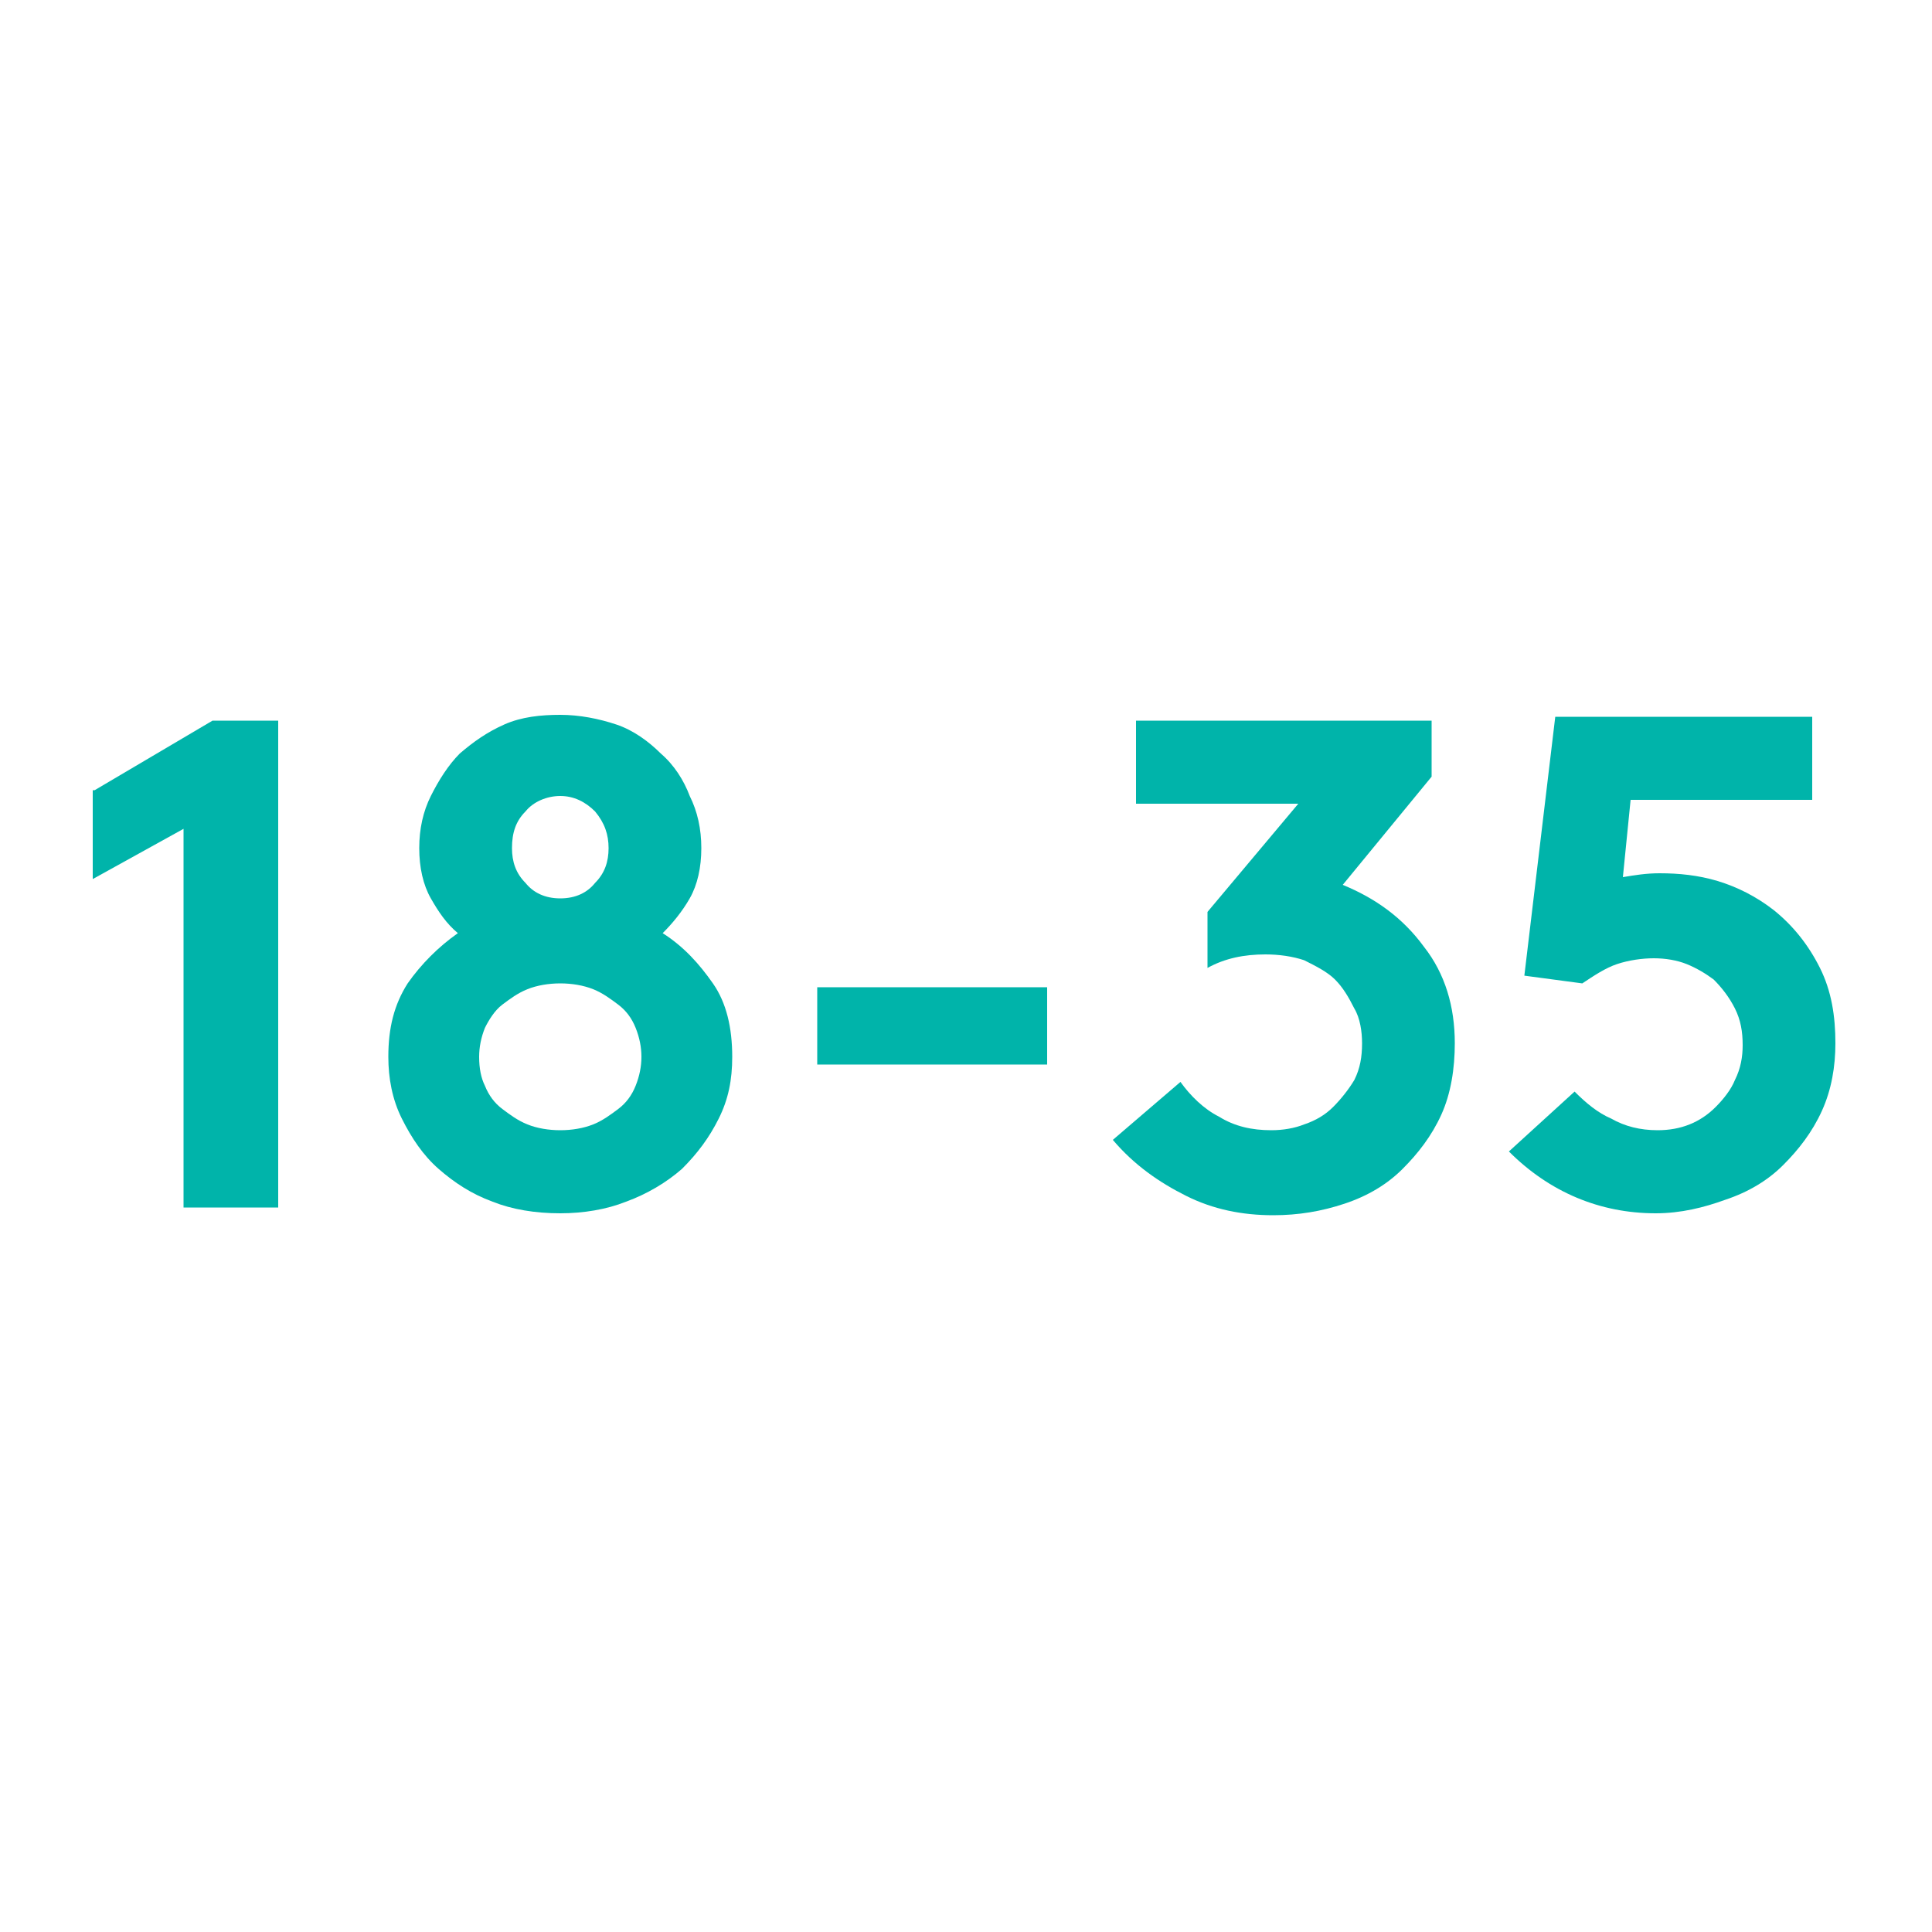 <?xml version="1.0" encoding="utf-8"?>
<!-- Generator: Adobe Illustrator 23.0.3, SVG Export Plug-In . SVG Version: 6.00 Build 0)  -->
<svg version="1.1" id="Layer_1" xmlns="http://www.w3.org/2000/svg" xmlns:xlink="http://www.w3.org/1999/xlink" x="0px" y="0px"
	 viewBox="0 0 100 100" style="enable-background:new 0 0 100 100;" xml:space="preserve">
<style type="text/css">
	.st0{fill:#00B4AA;}
</style>
<g>
	<path class="st0" d="M4.9,40.9l6.1-3.6h3.4v25.2H9.5V42.9l-4.7,2.6V40.9z"/>
	<path class="st0" d="M29,62.8c-1.3,0-2.5-0.2-3.5-0.6c-1.1-0.4-2-1-2.8-1.7c-0.8-0.7-1.4-1.6-1.9-2.6c-0.5-1-0.7-2.1-0.7-3.2
		c0-1.5,0.3-2.7,1-3.8c0.7-1,1.6-1.9,2.6-2.6c-0.6-0.5-1-1.1-1.4-1.8c-0.4-0.7-0.6-1.6-0.6-2.6c0-1,0.2-1.9,0.6-2.7
		c0.4-0.8,0.9-1.6,1.5-2.2c0.7-0.6,1.4-1.1,2.3-1.5c0.9-0.4,1.9-0.5,2.9-0.5s2,0.2,2.9,0.5s1.7,0.9,2.3,1.5c0.7,0.6,1.2,1.4,1.5,2.2
		c0.4,0.8,0.6,1.7,0.6,2.7c0,1-0.2,1.9-0.6,2.6c-0.4,0.7-0.9,1.3-1.4,1.8c1.1,0.7,1.9,1.6,2.6,2.6c0.7,1,1,2.3,1,3.8
		c0,1.2-0.2,2.2-0.7,3.2c-0.5,1-1.1,1.8-1.9,2.6c-0.8,0.7-1.8,1.3-2.9,1.7C31.4,62.6,30.2,62.8,29,62.8z M29,58.5
		c0.6,0,1.2-0.1,1.7-0.3s0.9-0.5,1.3-0.8c0.4-0.3,0.7-0.7,0.9-1.2c0.2-0.5,0.3-1,0.3-1.5c0-0.5-0.1-1-0.3-1.5
		c-0.2-0.5-0.5-0.9-0.9-1.2c-0.4-0.3-0.8-0.6-1.3-0.8c-0.5-0.2-1.1-0.3-1.7-0.3c-0.6,0-1.2,0.1-1.7,0.3c-0.5,0.2-0.9,0.5-1.3,0.8
		c-0.4,0.3-0.7,0.8-0.9,1.2c-0.2,0.5-0.3,1-0.3,1.5c0,0.6,0.1,1.1,0.3,1.5c0.2,0.5,0.5,0.9,0.9,1.2c0.4,0.3,0.8,0.6,1.3,0.8
		S28.4,58.5,29,58.5z M29,46.5c0.8,0,1.4-0.3,1.8-0.8c0.5-0.5,0.7-1.1,0.7-1.8c0-0.7-0.2-1.3-0.7-1.9c-0.5-0.5-1.1-0.8-1.8-0.8
		s-1.4,0.3-1.8,0.8c-0.5,0.5-0.7,1.1-0.7,1.9c0,0.7,0.2,1.3,0.7,1.8C27.6,46.2,28.2,46.5,29,46.5z"/>
	<path class="st0" d="M54.2,51.1v4H42.3v-4H54.2z"/>
	<path class="st0" d="M61.1,56c0.5,0.7,1.2,1.4,2,1.8c0.8,0.5,1.7,0.7,2.7,0.7c0.6,0,1.2-0.1,1.7-0.3c0.6-0.2,1.1-0.5,1.5-0.9
		c0.4-0.4,0.8-0.9,1.1-1.4c0.3-0.6,0.4-1.2,0.4-1.9c0-0.6-0.1-1.3-0.4-1.8c-0.3-0.6-0.6-1.1-1-1.5c-0.4-0.4-1-0.7-1.6-1
		c-0.6-0.2-1.3-0.3-2-0.3c-1.1,0-2.1,0.2-3,0.7v-2.9l4.7-5.6h-8.4v-4.3h15.3v2.9l-4.6,5.6c1.7,0.7,3.1,1.7,4.2,3.2
		c1.1,1.4,1.6,3.1,1.6,5c0,1.3-0.2,2.6-0.7,3.7c-0.5,1.1-1.2,2-2,2.8c-0.8,0.8-1.8,1.4-3,1.8c-1.2,0.4-2.4,0.6-3.7,0.6
		c-1.6,0-3.1-0.3-4.5-1c-1.4-0.7-2.7-1.6-3.8-2.9L61.1,56z"/>
	<path class="st0" d="M81.5,56.5c0.6,0.6,1.2,1.1,1.9,1.4c0.7,0.4,1.5,0.6,2.4,0.6c1.2,0,2.2-0.4,3-1.2c0.4-0.4,0.8-0.9,1-1.4
		c0.3-0.6,0.4-1.2,0.4-1.8c0-0.7-0.1-1.3-0.4-1.9c-0.3-0.6-0.7-1.1-1.1-1.5c-0.4-0.3-0.9-0.6-1.4-0.8c-0.5-0.2-1.1-0.3-1.7-0.3
		c-0.6,0-1.3,0.1-1.9,0.3c-0.6,0.2-1.2,0.6-1.8,1l-3-0.4l1.6-13.4h13.3v4.3h-9.4l-0.4,4c0.6-0.1,1.2-0.2,1.9-0.2c1,0,2,0.1,3,0.4
		c1,0.3,2,0.8,2.9,1.5c1,0.8,1.8,1.8,2.4,3c0.6,1.2,0.8,2.5,0.8,3.9c0,1.2-0.2,2.4-0.7,3.5c-0.5,1.1-1.2,2-2,2.8
		c-0.8,0.8-1.8,1.4-3,1.8c-1.1,0.4-2.3,0.7-3.6,0.7c-2.9,0-5.5-1.1-7.6-3.2L81.5,56.5z"/>
</g>
</svg>
